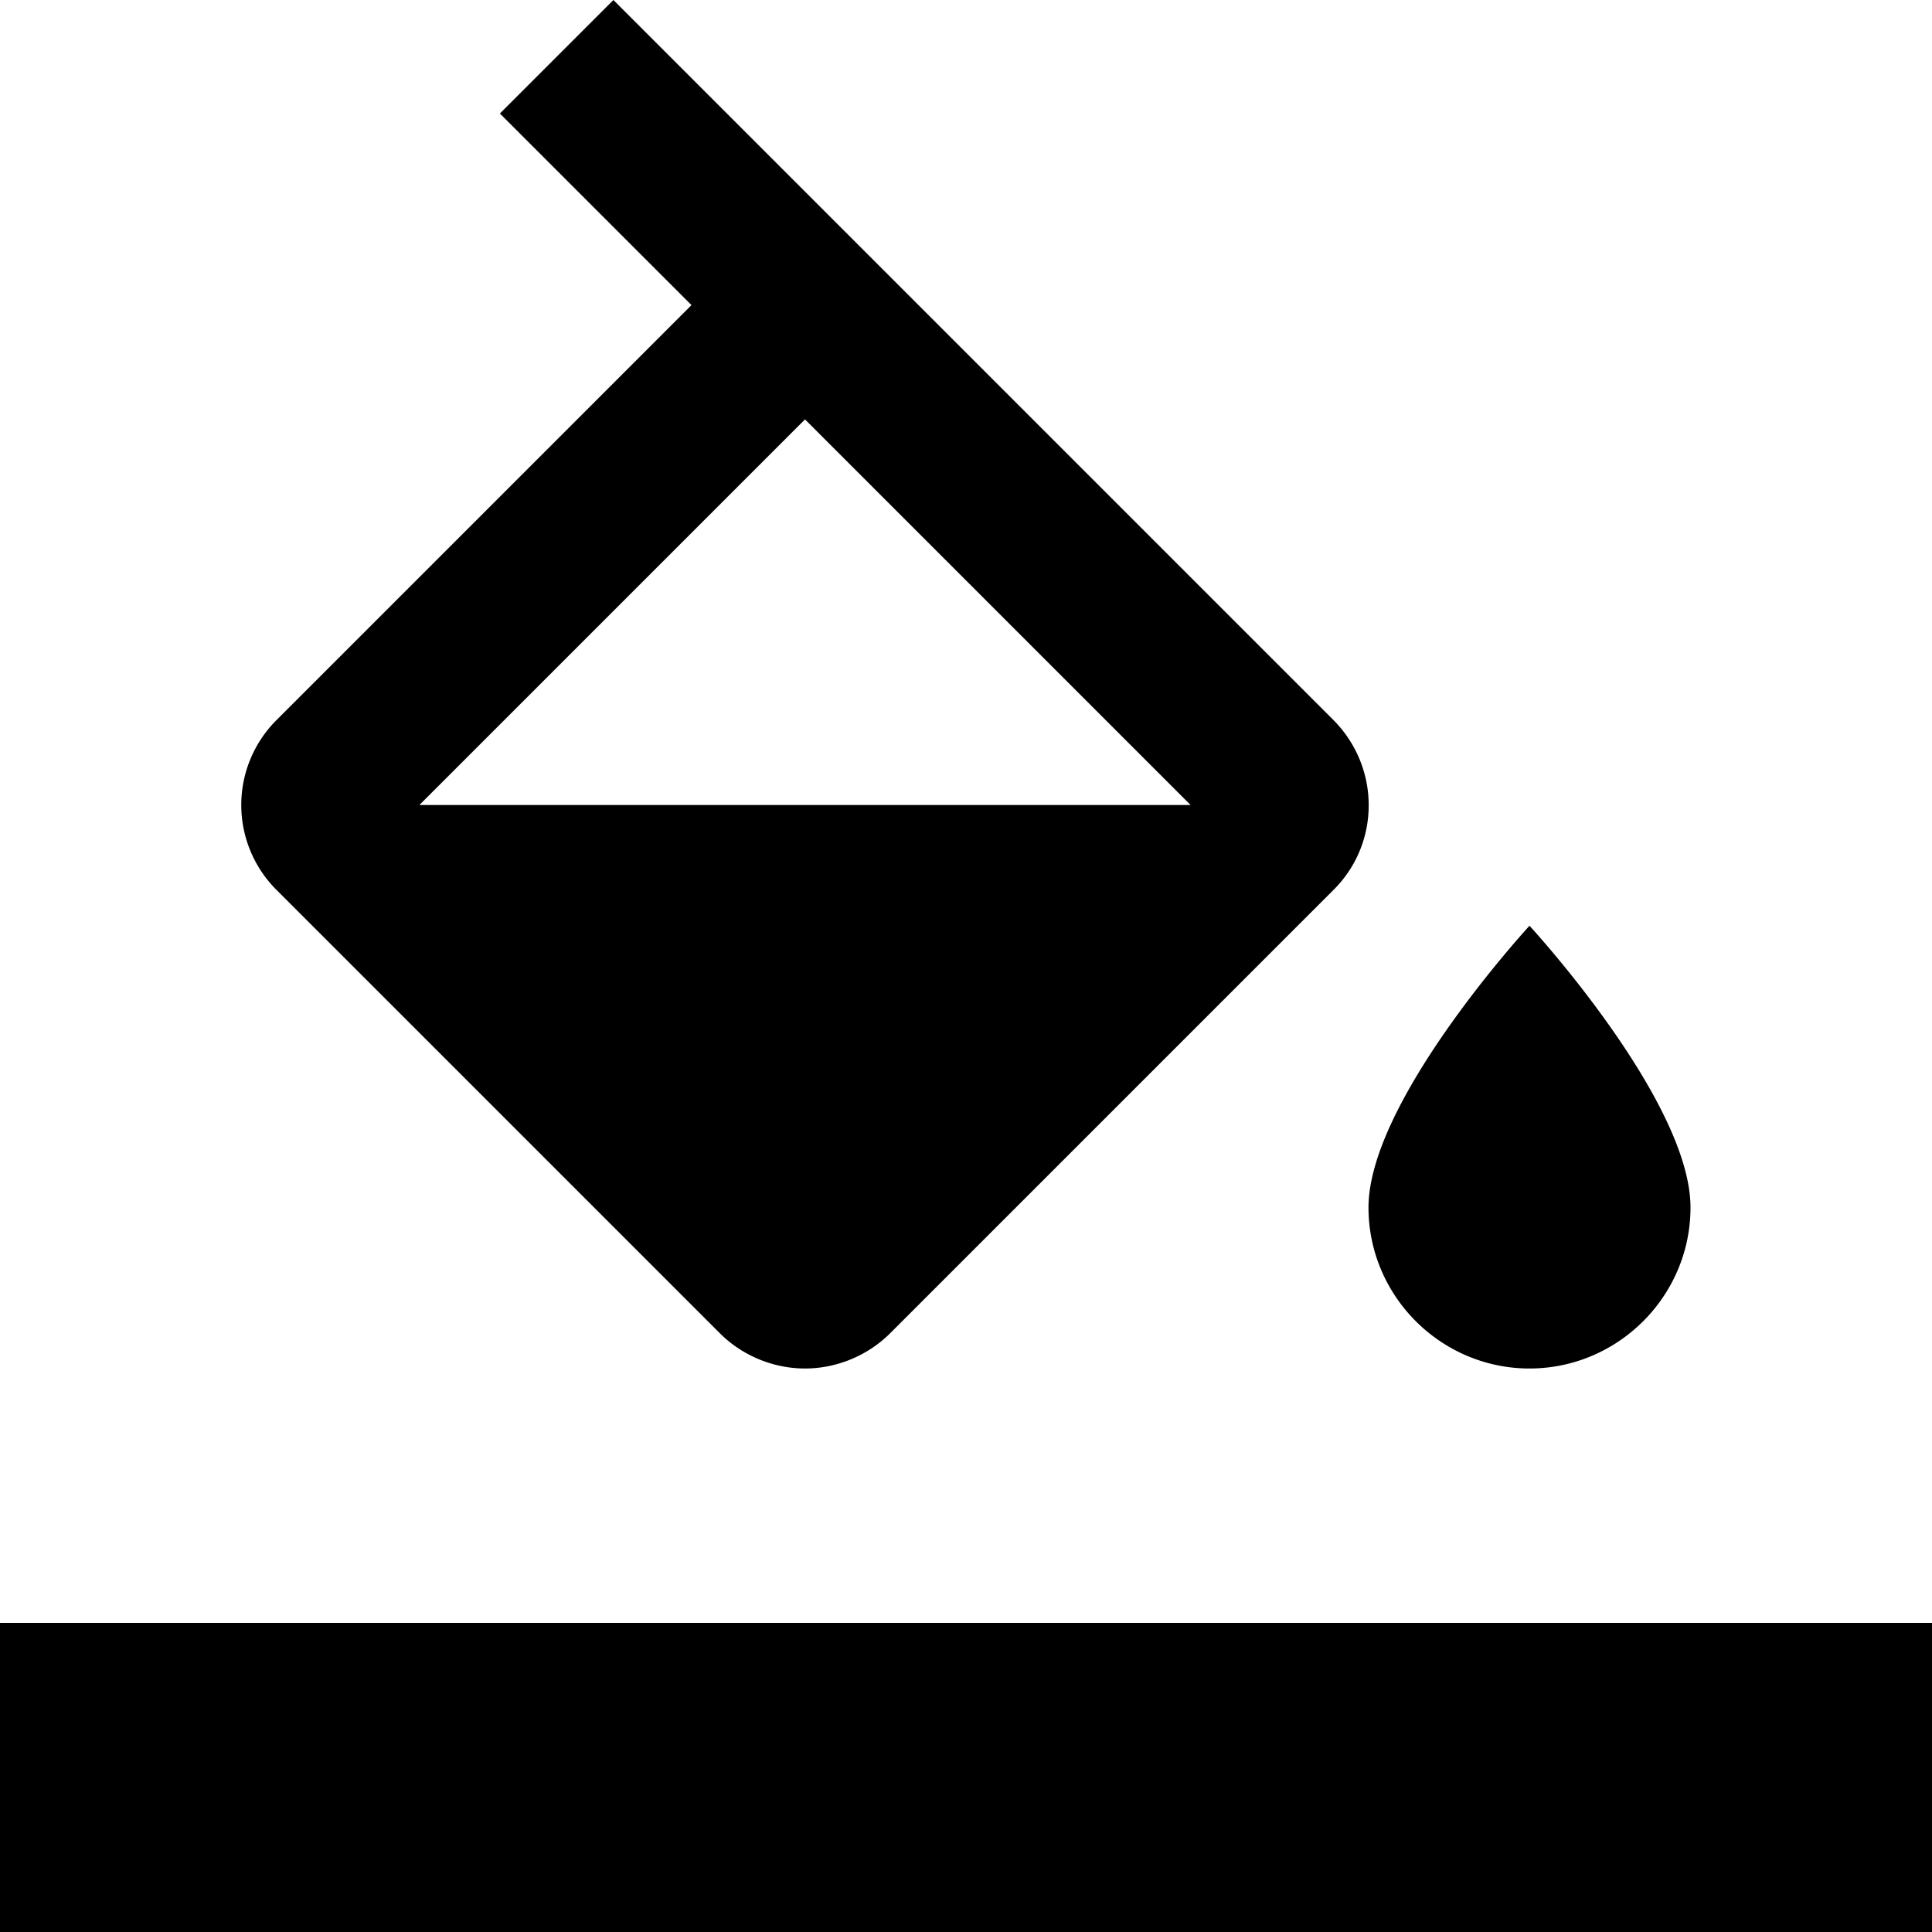 <svg xmlns="http://www.w3.org/2000/svg" width="24" height="24" fill="currentColor" class="mi-connect mi-background" viewBox="0 0 24 24">
  <path d="M24 24H0v-3.84h24zM16.56 8.94c.59.59.59 1.54 0 2.12l-5.5 5.5c-.29.29-.68.44-1.06.44s-.77-.15-1.06-.44l-5.5-5.5a1.49 1.49 0 0 1 0-2.12l5.15-5.15-2.38-2.38L7.62 0zM19 11.5c.001.001 2 2.17 2 3.5 0 1.1-.9 2-2 2s-2-.9-2-2c0-1.33 2-3.5 2-3.5M5.21 10h9.58L10 5.21z"/>
</svg>